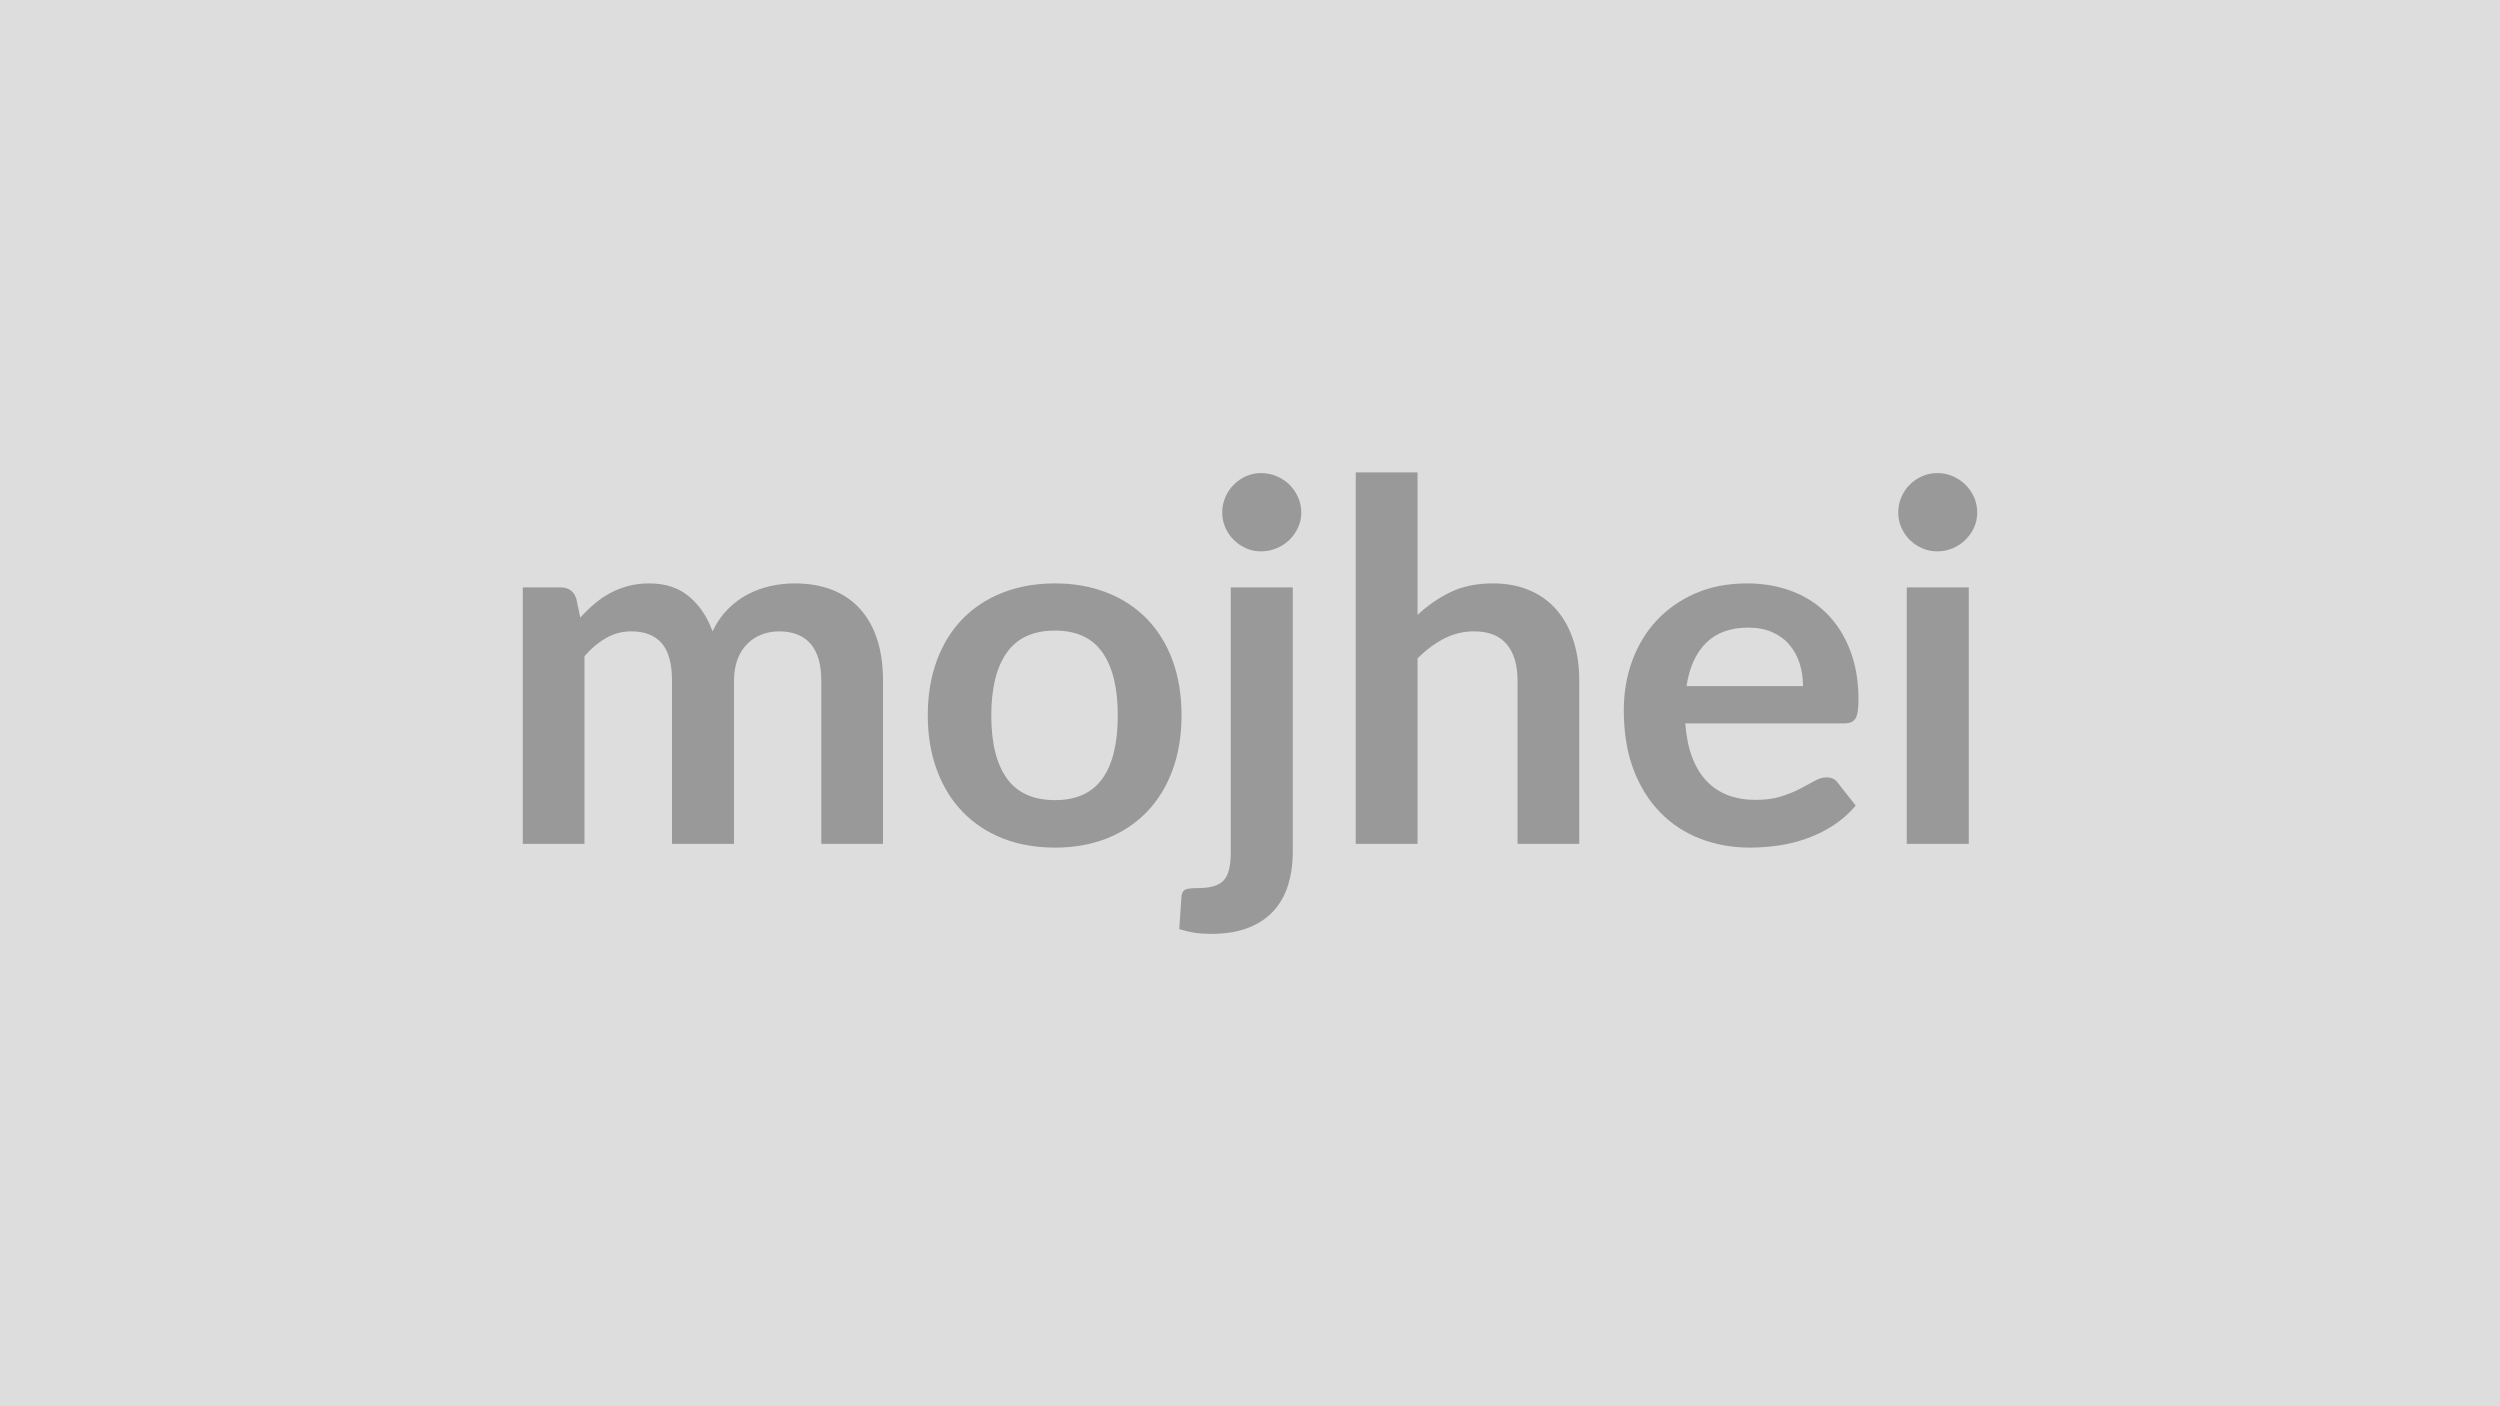 <svg xmlns="http://www.w3.org/2000/svg" width="320" height="180" viewBox="0 0 320 180"><rect width="100%" height="100%" fill="#DDDDDD"/><path fill="#999999" d="M74.815 108.015h-7.9v-32.83h4.83q1.54 0 2.02 1.44l.51 2.43q.86-.96 1.81-1.76.94-.8 2.01-1.38 1.07-.57 2.31-.91 1.23-.33 2.7-.33 3.1 0 5.1 1.68t3 4.46q.76-1.63 1.92-2.8 1.15-1.17 2.52-1.9 1.38-.74 2.93-1.09t3.12-.35q2.72 0 4.83.83 2.12.83 3.56 2.43t2.19 3.9q.75 2.31.75 5.28v20.9h-7.9v-20.9q0-3.13-1.38-4.72-1.38-1.58-4.03-1.58-1.22 0-2.26.42-1.04.41-1.82 1.2-.79.78-1.23 1.96-.45 1.19-.45 2.72v20.9h-7.94v-20.9q0-3.29-1.33-4.8-1.32-1.5-3.88-1.5-1.73 0-3.22.85t-2.77 2.32zm60.23-33.34q3.64 0 6.64 1.18 2.99 1.18 5.12 3.36 2.12 2.18 3.28 5.31 1.15 3.14 1.15 7.01 0 3.9-1.15 7.04-1.16 3.14-3.28 5.34-2.13 2.21-5.12 3.4-3 1.18-6.64 1.18-3.68 0-6.69-1.18-3.01-1.19-5.14-3.4-2.13-2.2-3.29-5.34-1.17-3.14-1.17-7.04 0-3.87 1.17-7.01 1.16-3.13 3.29-5.31t5.14-3.36 6.69-1.18m0 27.74q4.09 0 6.06-2.75t1.97-8.07q0-5.31-1.97-8.09-1.97-2.79-6.06-2.79-4.16 0-6.16 2.8t-2 8.08 2 8.05 6.16 2.77m22.49-27.23h7.94v33.95q0 2.14-.56 4.03t-1.79 3.31q-1.24 1.43-3.24 2.24-2 .82-4.88.82-1.12 0-2.08-.14-.96-.15-1.98-.47l.29-4.25q.09-.64.51-.82t1.6-.18 2-.24 1.3-.76q.48-.53.68-1.4.21-.86.21-2.14zm9.03-9.57q0 1.02-.42 1.92t-1.1 1.57q-.69.67-1.64 1.07-.94.4-2 .4-1.02 0-1.92-.4-.89-.4-1.56-1.07-.68-.67-1.08-1.57t-.4-1.92q0-1.06.4-1.98.4-.93 1.08-1.6.67-.68 1.56-1.08.9-.4 1.92-.4 1.06 0 2 .4.95.4 1.64 1.08.68.67 1.1 1.6.42.92.42 1.98m14.88-5.15v18.24q1.92-1.79 4.22-2.91t5.41-1.12q2.69 0 4.77.91t3.47 2.56 2.11 3.93q.72 2.29.72 5.04v20.9h-7.9v-20.9q0-3-1.38-4.65t-4.19-1.65q-2.05 0-3.84.93t-3.39 2.53v23.74h-7.91v-47.55zm34.43 27.36h14.91q0-1.54-.43-2.9t-1.3-2.38q-.86-1.03-2.19-1.62t-3.09-.59q-3.42 0-5.39 1.95t-2.51 5.54m20.16 4.77h-20.32q.19 2.52.89 4.36.71 1.84 1.86 3.04t2.74 1.8q1.58.59 3.5.59t3.31-.45 2.43-.99q1.04-.55 1.83-.99.78-.45 1.52-.45.99 0 1.47.73l2.27 2.88q-1.31 1.54-2.94 2.58t-3.41 1.66q-1.78.63-3.62.88-1.84.26-3.56.26-3.43 0-6.37-1.14-2.95-1.13-5.12-3.36-2.18-2.22-3.43-5.5-1.24-3.28-1.24-7.6 0-3.36 1.08-6.32 1.09-2.96 3.12-5.15 2.04-2.19 4.96-3.47 2.93-1.28 6.61-1.28 3.11 0 5.73.99t4.51 2.89q1.89 1.91 2.96 4.68 1.07 2.76 1.07 6.32 0 1.79-.38 2.41-.38.63-1.47.63m8.03-17.41h7.94v32.83h-7.94zm9.02-9.57q0 1.02-.41 1.92-.42.9-1.11 1.57-.68.67-1.61 1.07t-1.99.4q-1.02 0-1.93-.4t-1.59-1.07q-.67-.67-1.07-1.57t-.4-1.92q0-1.06.4-1.98.4-.93 1.07-1.6.68-.68 1.59-1.08t1.93-.4q1.06 0 1.99.4t1.61 1.08q.69.67 1.11 1.6.41.92.41 1.98"/></svg>